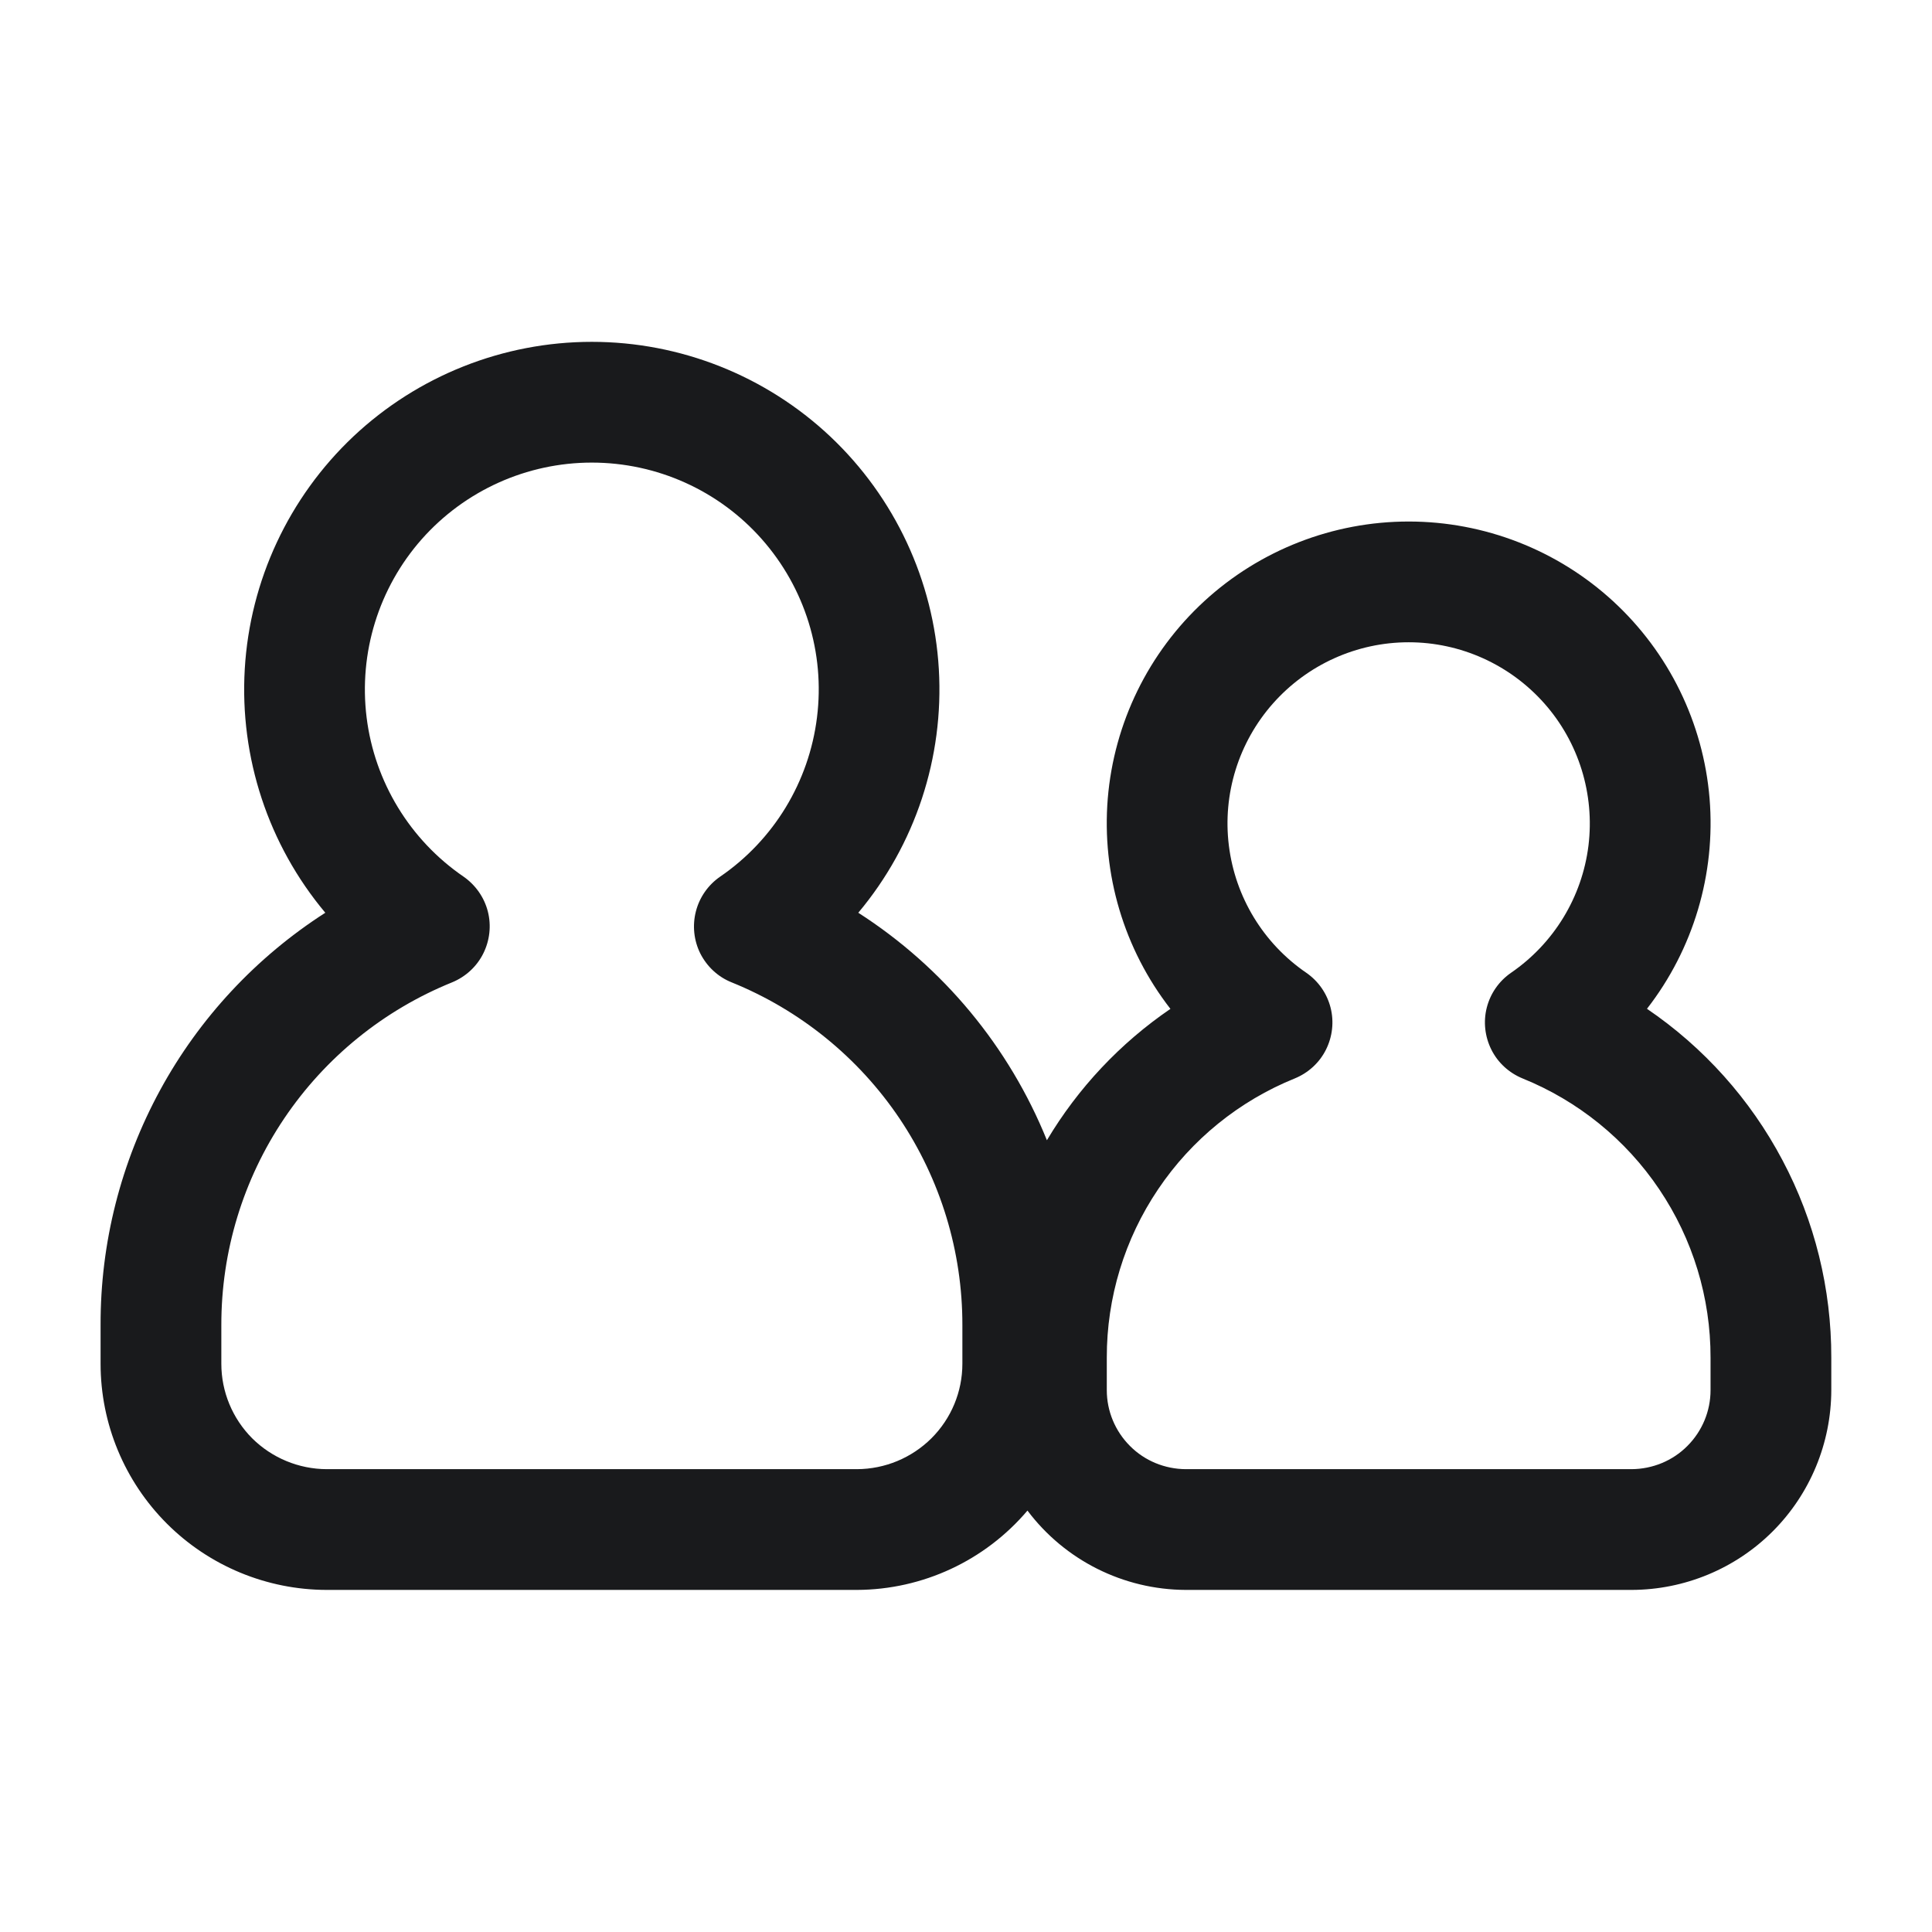 <svg xmlns="http://www.w3.org/2000/svg" fill="none" viewBox="0 0 16 16" height="16" width="16">
<path fill="#191A1C" d="M13.639 8.355C14.024 7.86 14.209 7.238 14.158 6.613C14.106 5.987 13.821 5.404 13.359 4.979C12.898 4.555 12.293 4.319 11.666 4.319C11.039 4.319 10.434 4.555 9.973 4.979C9.511 5.404 9.226 5.987 9.174 6.613C9.123 7.238 9.308 7.86 9.693 8.355C9.277 8.639 8.928 9.01 8.67 9.443C8.357 8.669 7.811 8.01 7.108 7.559C7.58 6.996 7.818 6.274 7.775 5.541C7.732 4.808 7.41 4.119 6.876 3.615C6.342 3.112 5.635 2.831 4.901 2.831C4.167 2.831 3.46 3.112 2.926 3.615C2.392 4.119 2.07 4.808 2.027 5.541C1.984 6.274 2.222 6.996 2.694 7.559C2.122 7.926 1.651 8.431 1.326 9.028C1.001 9.625 0.831 10.294 0.833 10.974V11.294C0.833 11.791 1.031 12.267 1.382 12.618C1.733 12.969 2.209 13.166 2.705 13.167H7.097C7.641 13.165 8.157 12.925 8.509 12.51C8.819 12.922 9.304 13.165 9.82 13.167H13.512C13.95 13.166 14.371 12.992 14.681 12.682C14.991 12.372 15.165 11.951 15.166 11.513V11.243C15.167 10.674 15.029 10.112 14.762 9.609C14.496 9.105 14.11 8.674 13.639 8.354L13.639 8.355ZM7.97 11.294H7.97C7.97 11.526 7.878 11.747 7.714 11.911C7.55 12.074 7.329 12.166 7.097 12.167H2.705C2.474 12.166 2.252 12.074 2.088 11.911C1.925 11.747 1.833 11.526 1.833 11.294V10.974C1.832 10.364 2.013 9.768 2.354 9.262C2.695 8.756 3.179 8.364 3.745 8.135C3.856 8.089 3.948 8.005 4.002 7.897C4.056 7.789 4.07 7.665 4.04 7.548C4.01 7.431 3.938 7.329 3.839 7.26C3.395 6.956 3.102 6.475 3.036 5.941C2.97 5.406 3.136 4.869 3.493 4.465C3.85 4.062 4.363 3.831 4.901 3.831C5.44 3.831 5.953 4.062 6.309 4.465C6.666 4.869 6.833 5.406 6.766 5.941C6.7 6.475 6.408 6.956 5.964 7.26C5.864 7.329 5.793 7.431 5.763 7.548C5.733 7.665 5.746 7.789 5.8 7.897C5.855 8.005 5.946 8.09 6.058 8.135C6.624 8.364 7.108 8.756 7.449 9.262C7.789 9.768 7.971 10.364 7.97 10.974L7.97 11.294ZM14.166 11.513C14.166 11.686 14.097 11.852 13.974 11.975C13.852 12.098 13.685 12.166 13.512 12.167H9.82C9.647 12.166 9.48 12.098 9.358 11.975C9.235 11.852 9.166 11.686 9.166 11.513V11.243C9.165 10.747 9.313 10.261 9.591 9.849C9.868 9.437 10.263 9.117 10.723 8.931C10.835 8.885 10.927 8.801 10.981 8.693C11.035 8.585 11.049 8.461 11.019 8.344C10.989 8.227 10.918 8.125 10.818 8.056C10.463 7.813 10.23 7.43 10.177 7.003C10.124 6.577 10.257 6.148 10.542 5.826C10.827 5.504 11.236 5.319 11.666 5.319C12.096 5.319 12.505 5.504 12.79 5.826C13.075 6.148 13.207 6.577 13.155 7.003C13.102 7.43 12.868 7.813 12.514 8.056C12.414 8.125 12.343 8.227 12.313 8.344C12.283 8.461 12.297 8.585 12.351 8.693C12.405 8.801 12.497 8.885 12.609 8.931C13.069 9.117 13.464 9.437 13.741 9.849C14.019 10.261 14.167 10.747 14.166 11.244L14.166 11.513Z"></path>
</svg>
